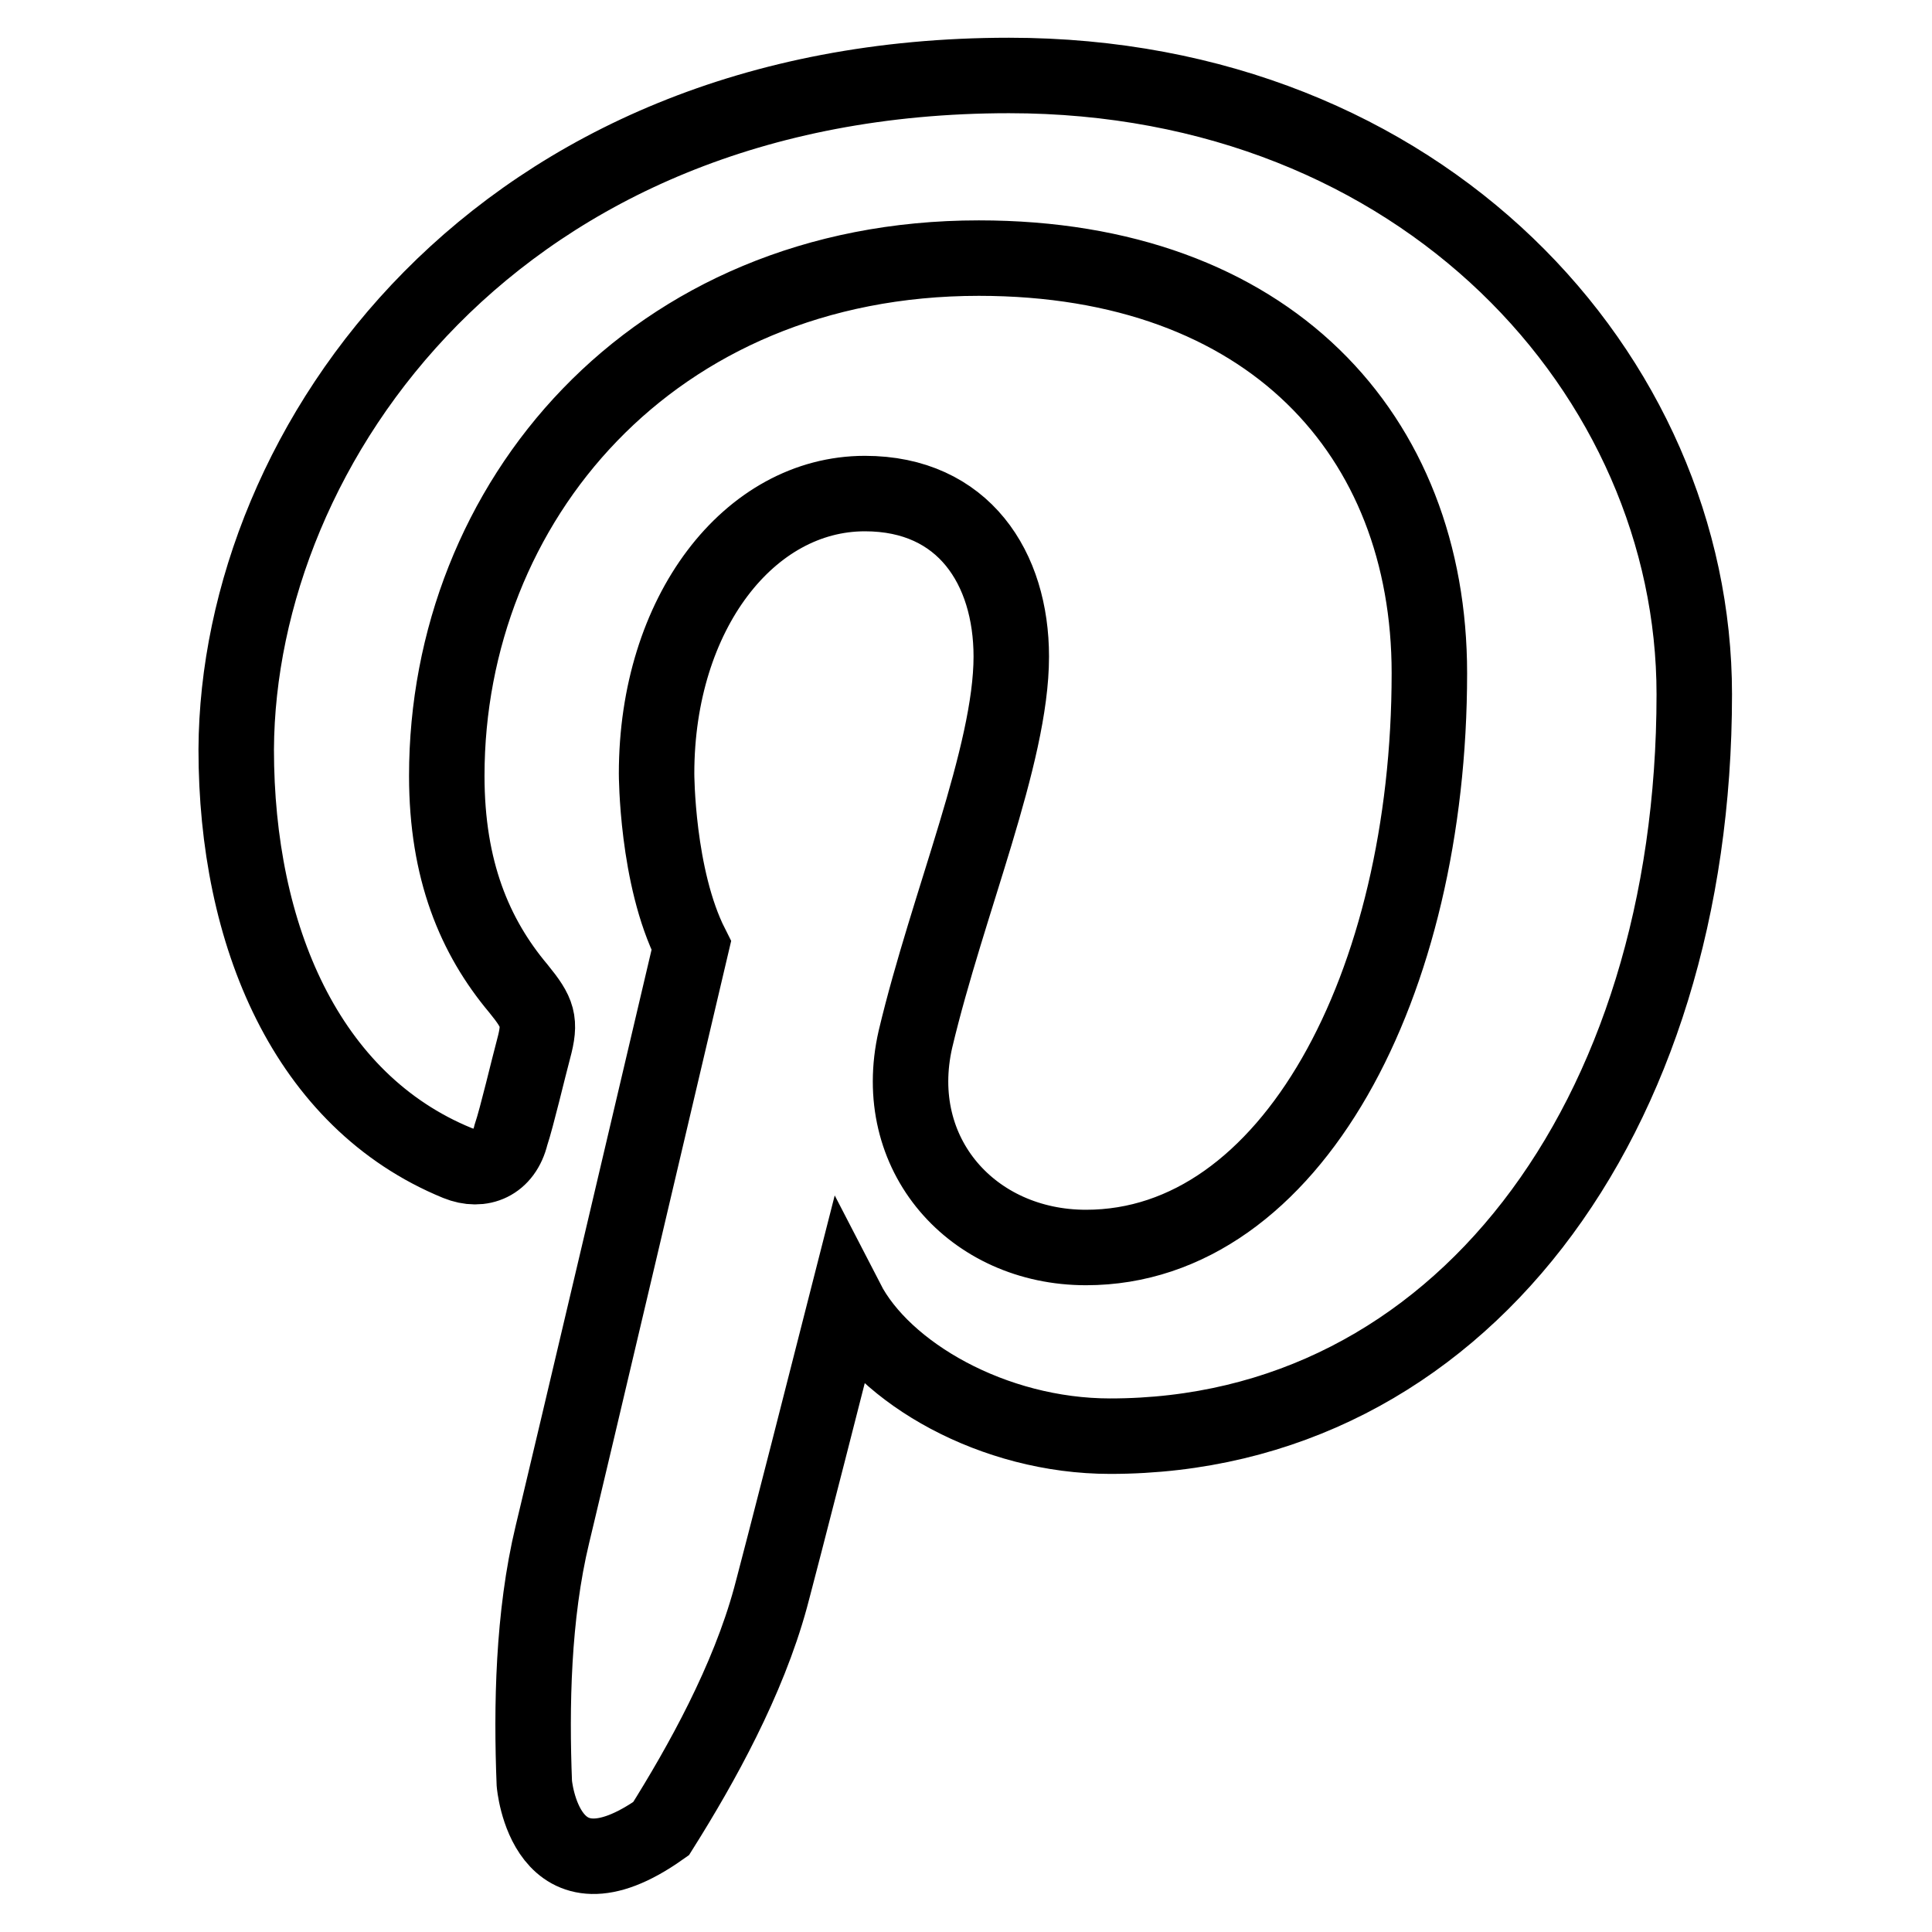 <?xml version="1.0" encoding="utf-8"?>
<!-- Svg Vector Icons : http://www.onlinewebfonts.com/icon -->
<!DOCTYPE svg PUBLIC "-//W3C//DTD SVG 1.1//EN" "http://www.w3.org/Graphics/SVG/1.1/DTD/svg11.dtd">
<svg version="1.1" xmlns="http://www.w3.org/2000/svg" xmlns:xlink="http://www.w3.org/1999/xlink" x="0px" y="0px" viewBox="0 0 256 256" enable-background="new 0 0 256 256" xml:space="preserve">
<g> <path stroke-width="10" fill-opacity="0" stroke="#000000"  d="M224.5,92c0,56.3-31.3,98.3-77.4,98.3c-15.5,0-30-8.4-34.9-17.9c-8.4,33-10.1,39.3-10.1,39.3 c-3,11-9.1,22-14.5,30.6c-15.4,10.9-16.8-6-16.8-6c-0.4-10.1-0.2-22.2,2.4-33c0,0,2.8-11.6,18.4-78c-4.6-9.1-4.6-22.8-4.6-22.8 c0-21.3,12.3-37.1,27.6-37.1c13.1,0,19.4,9.9,19.4,21.6c0,13.1-8.4,32.6-12.7,50.7c-3.5,15.3,7.6,27.6,22.6,27.6 c27.2,0,45.5-34.9,45.5-76.1c0-31.5-21.2-55-59.7-55c-43.4,0-70.5,32.5-70.5,68.6c0,12.5,3.7,21.3,9.5,28.2c2.6,3.2,3,4.3,2,8 c-0.7,2.6-2.2,9-3,11.4c-0.9,3.7-3.9,5-7.1,3.7c-20-8.2-29.3-30.2-29.3-54.8C31.5,58.9,65.8,10,133.7,10 C188.5,10,224.5,49.7,224.5,92L224.5,92z"/></g>
</svg>